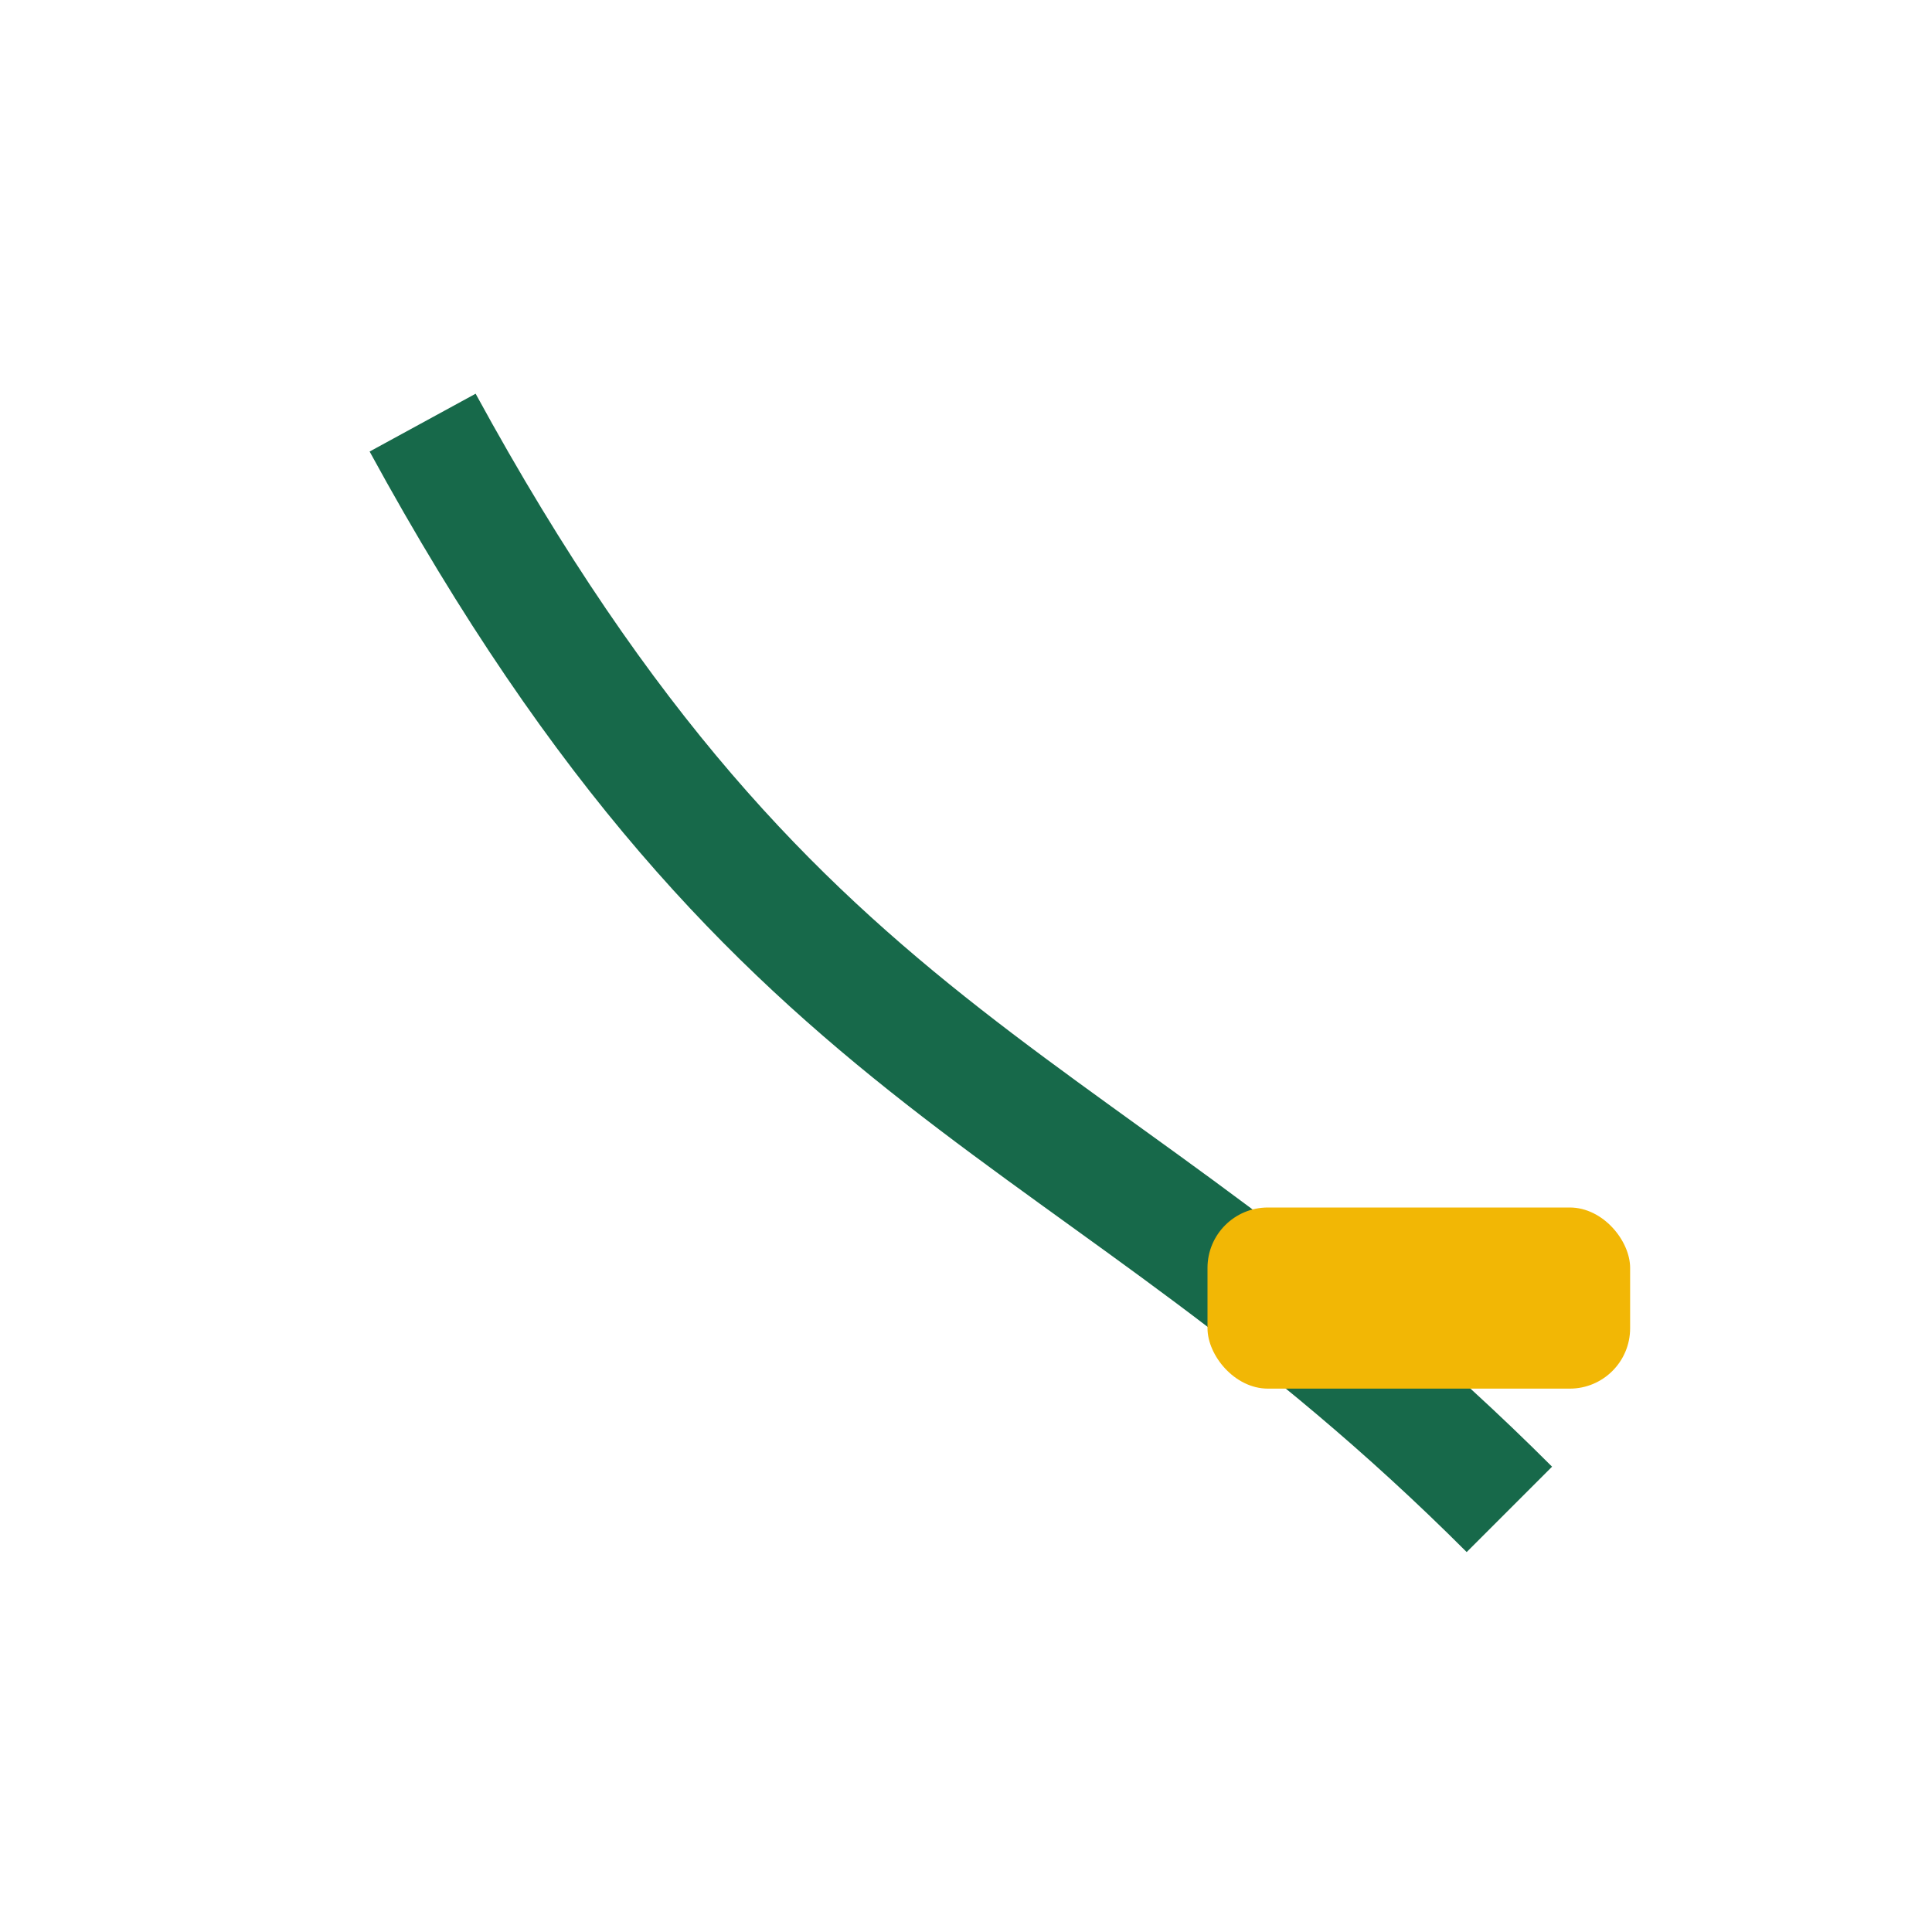 <?xml version="1.0" encoding="UTF-8"?>
<svg xmlns="http://www.w3.org/2000/svg" width="32" height="32" viewBox="0 0 32 32"><path d="M7 7c6 11 11 11 18 18" stroke="#17694A" stroke-width="2" fill="none"/><rect x="20" y="20" width="7" height="3" rx="1" fill="#F2B705"/></svg>